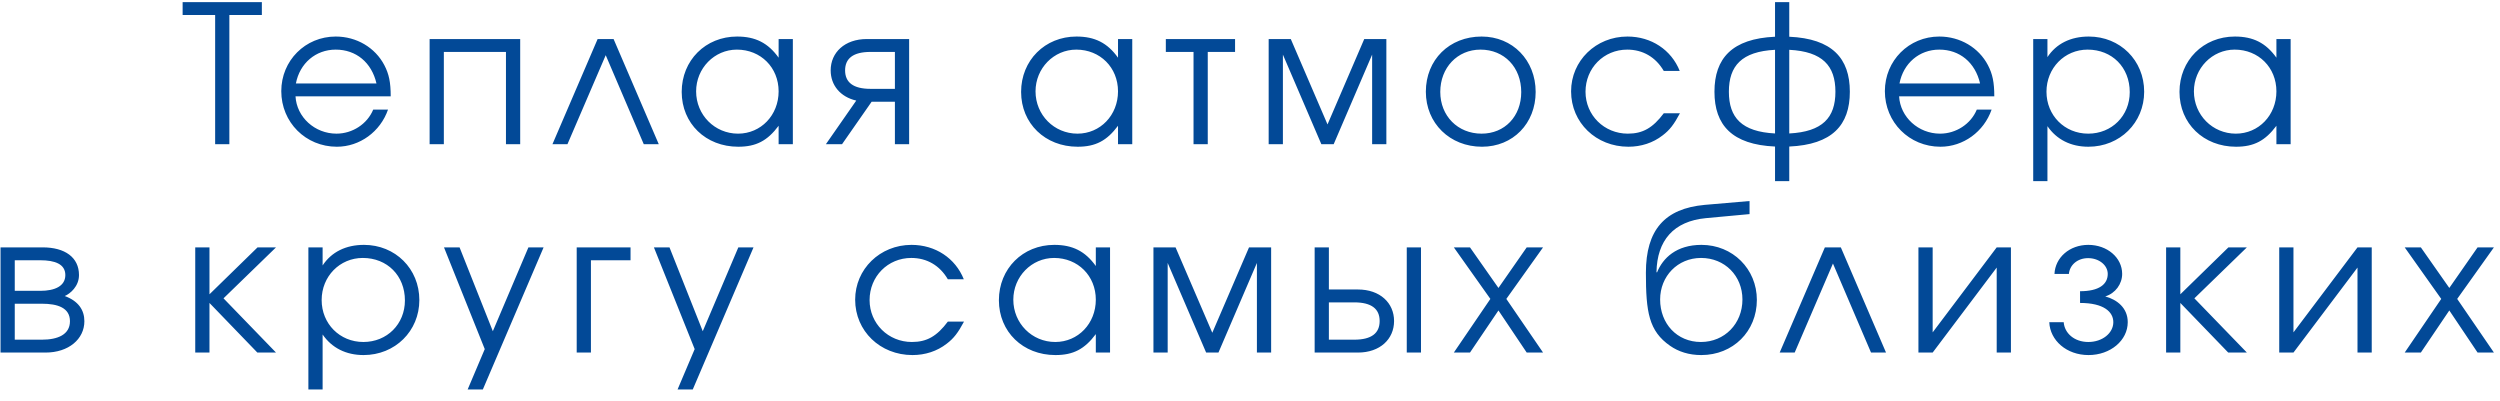<?xml version="1.0" encoding="UTF-8"?> <svg xmlns="http://www.w3.org/2000/svg" width="156" height="25" viewBox="0 0 156 25" fill="none"><path d="M13.425 9V0.936H11.396V0.132H16.34V0.936H14.312V9H13.425ZM24.38 6.012H18.44C18.512 7.308 19.64 8.34 20.996 8.34C21.992 8.34 22.916 7.74 23.288 6.84H24.212C23.732 8.22 22.448 9.156 21.02 9.156C19.076 9.156 17.552 7.632 17.552 5.688C17.552 3.78 19.052 2.28 20.948 2.28C22.244 2.28 23.408 2.964 23.984 4.068C24.272 4.62 24.38 5.136 24.38 6.012ZM18.464 5.208H23.492C23.192 3.9 22.22 3.096 20.948 3.096C19.7 3.096 18.704 3.948 18.464 5.208ZM32.46 9H31.572V3.24H27.696V9H26.808V2.436H32.46V9ZM41.108 9H40.172L37.797 3.444L35.408 9H34.472L37.292 2.436H38.288L41.108 9ZM49.474 2.436V9H48.586V7.848C47.89 8.784 47.182 9.156 46.066 9.156C44.038 9.156 42.538 7.704 42.538 5.736C42.538 3.768 44.026 2.28 45.994 2.28C47.134 2.28 47.926 2.676 48.586 3.6V2.436H49.474ZM45.982 3.096C44.578 3.096 43.438 4.26 43.438 5.7C43.438 7.176 44.602 8.34 46.054 8.34C47.482 8.34 48.586 7.188 48.586 5.7C48.586 4.212 47.47 3.096 45.982 3.096ZM55.842 5.544V3.24H54.318C53.238 3.24 52.734 3.648 52.734 4.392C52.734 5.136 53.238 5.544 54.318 5.544H55.842ZM54.39 6.348L52.542 9H51.534L53.43 6.276C52.434 6.048 51.834 5.316 51.834 4.392C51.834 3.276 52.71 2.436 54.09 2.436H56.73V9H55.842V6.348H54.39ZM70.653 2.436V9H69.764V7.848C69.069 8.784 68.361 9.156 67.245 9.156C65.216 9.156 63.717 7.704 63.717 5.736C63.717 3.768 65.204 2.28 67.172 2.28C68.312 2.28 69.105 2.676 69.764 3.6V2.436H70.653ZM67.16 3.096C65.757 3.096 64.617 4.26 64.617 5.7C64.617 7.176 65.781 8.34 67.233 8.34C68.66 8.34 69.764 7.188 69.764 5.7C69.764 4.212 68.648 3.096 67.16 3.096ZM77.068 3.24H75.364V9H74.476V3.24H72.748V2.436H77.068V3.24ZM79.165 9V2.436H80.545L82.837 7.764L85.129 2.436H86.509V9H85.621V3.408L83.221 9H82.453L80.053 3.408V9H79.165ZM92.453 2.28C94.385 2.28 95.825 3.756 95.825 5.736C95.825 7.704 94.409 9.156 92.477 9.156C90.473 9.156 88.973 7.692 88.973 5.724C88.973 3.732 90.437 2.28 92.453 2.28ZM92.381 3.096C90.941 3.096 89.873 4.224 89.873 5.736C89.873 7.236 90.965 8.34 92.453 8.34C93.893 8.34 94.925 7.26 94.925 5.748C94.925 4.2 93.869 3.096 92.381 3.096ZM103.82 7.068H104.828C104.456 7.764 104.192 8.112 103.748 8.448C103.148 8.916 102.404 9.156 101.612 9.156C99.596 9.156 98.036 7.656 98.036 5.7C98.036 3.792 99.584 2.28 101.552 2.28C103.04 2.28 104.288 3.108 104.816 4.428H103.82C103.316 3.564 102.512 3.096 101.54 3.096C100.076 3.096 98.936 4.248 98.936 5.724C98.936 7.188 100.1 8.34 101.576 8.34C102.512 8.34 103.136 7.98 103.82 7.068ZM110.762 0.132H111.65V2.292C114.326 2.412 115.43 3.636 115.43 5.724C115.43 7.812 114.326 9.024 111.65 9.144V11.304H110.762V9.144C108.086 9.024 106.982 7.812 106.982 5.724C106.982 3.636 108.086 2.412 110.762 2.292V0.132ZM110.762 3.108C108.686 3.216 107.882 4.104 107.882 5.724C107.882 7.344 108.686 8.22 110.762 8.328V3.108ZM111.65 8.328C113.726 8.22 114.53 7.344 114.53 5.724C114.53 4.104 113.726 3.216 111.65 3.108V8.328ZM124.444 6.012H118.504C118.576 7.308 119.704 8.34 121.06 8.34C122.056 8.34 122.98 7.74 123.352 6.84H124.276C123.796 8.22 122.512 9.156 121.084 9.156C119.14 9.156 117.616 7.632 117.616 5.688C117.616 3.78 119.116 2.28 121.012 2.28C122.308 2.28 123.472 2.964 124.048 4.068C124.336 4.62 124.444 5.136 124.444 6.012ZM118.528 5.208H123.556C123.256 3.9 122.284 3.096 121.012 3.096C119.764 3.096 118.768 3.948 118.528 5.208ZM126.872 2.436H127.76V3.564C128.312 2.724 129.212 2.28 130.34 2.28C132.296 2.28 133.796 3.768 133.796 5.724C133.796 7.656 132.284 9.156 130.316 9.156C129.224 9.156 128.336 8.712 127.76 7.872V11.304H126.872V2.436ZM130.268 3.096C128.828 3.096 127.7 4.248 127.7 5.724C127.7 7.2 128.828 8.34 130.304 8.34C131.78 8.34 132.896 7.224 132.896 5.748C132.896 4.2 131.792 3.096 130.268 3.096ZM142.936 2.436V9H142.048V7.848C141.352 8.784 140.644 9.156 139.528 9.156C137.5 9.156 136 7.704 136 5.736C136 3.768 137.488 2.28 139.456 2.28C140.596 2.28 141.388 2.676 142.048 3.6V2.436H142.936ZM139.444 3.096C138.04 3.096 136.9 4.26 136.9 5.7C136.9 7.176 138.064 8.34 139.516 8.34C140.944 8.34 142.048 7.188 142.048 5.7C142.048 4.212 140.932 3.096 139.444 3.096ZM0.921 18.952V21.196H2.613C3.597 21.196 4.365 20.884 4.365 20.044C4.365 19.204 3.597 18.952 2.613 18.952H0.921ZM4.929 17.164C4.929 17.872 4.377 18.328 4.041 18.472C4.893 18.784 5.265 19.348 5.265 20.044C5.265 21.16 4.281 22 2.841 22H0.033V15.436H2.661C4.053 15.436 4.929 16.06 4.929 17.164ZM4.077 17.164C4.077 16.48 3.429 16.24 2.517 16.24H0.921V18.148H2.517C3.429 18.148 4.077 17.848 4.077 17.164ZM12.183 15.436H13.071V18.364L16.071 15.436H17.223L13.947 18.616L17.223 22H16.059L13.071 18.904V22H12.183V15.436ZM19.243 15.436H20.131V16.564C20.683 15.724 21.583 15.28 22.711 15.28C24.667 15.28 26.167 16.768 26.167 18.724C26.167 20.656 24.655 22.156 22.687 22.156C21.595 22.156 20.707 21.712 20.131 20.872V24.304H19.243V15.436ZM22.639 16.096C21.199 16.096 20.071 17.248 20.071 18.724C20.071 20.2 21.199 21.34 22.675 21.34C24.151 21.34 25.267 20.224 25.267 18.748C25.267 17.2 24.163 16.096 22.639 16.096ZM29.181 24.304L30.249 21.784L27.705 15.436H28.677L30.753 20.668L32.973 15.436H33.921L30.129 24.304H29.181ZM39.346 15.436V16.24H36.874V22H35.986V15.436H39.346ZM42.28 24.304L43.348 21.784L40.804 15.436H41.776L43.852 20.668L46.072 15.436H47.02L43.228 24.304H42.28ZM59.146 20.068H60.154C59.782 20.764 59.518 21.112 59.074 21.448C58.474 21.916 57.73 22.156 56.938 22.156C54.922 22.156 53.362 20.656 53.362 18.7C53.362 16.792 54.91 15.28 56.878 15.28C58.366 15.28 59.614 16.108 60.142 17.428H59.146C58.642 16.564 57.838 16.096 56.866 16.096C55.402 16.096 54.262 17.248 54.262 18.724C54.262 20.188 55.426 21.34 56.902 21.34C57.838 21.34 58.462 20.98 59.146 20.068ZM69.267 15.436V22H68.379V20.848C67.683 21.784 66.975 22.156 65.859 22.156C63.831 22.156 62.331 20.704 62.331 18.736C62.331 16.768 63.819 15.28 65.787 15.28C66.927 15.28 67.719 15.676 68.379 16.6V15.436H69.267ZM65.775 16.096C64.371 16.096 63.231 17.26 63.231 18.7C63.231 20.176 64.395 21.34 65.847 21.34C67.275 21.34 68.379 20.188 68.379 18.7C68.379 17.212 67.263 16.096 65.775 16.096ZM71.975 22V15.436H73.355L75.647 20.764L77.939 15.436H79.319V22H78.431V16.408L76.031 22H75.263L72.863 16.408V22H71.975ZM82.922 18.868V21.196H84.506C85.586 21.196 86.09 20.788 86.09 20.032C86.09 19.276 85.586 18.868 84.506 18.868H82.922ZM84.734 18.064C86.114 18.064 86.99 18.904 86.99 20.032C86.99 21.16 86.114 22 84.734 22H82.034V15.436H82.922V18.064H84.734ZM88.67 15.436V22H87.782V15.436H88.67ZM90.719 22L92.999 18.652L90.719 15.436H91.727L93.503 17.968L95.267 15.436H96.287L93.995 18.652L96.287 22H95.267L93.503 19.372L91.727 22H90.719ZM109.172 13.36L106.448 13.612C104.432 13.804 103.4 15.004 103.364 16.984L103.4 16.996C103.76 16.108 104.6 15.28 106.172 15.28C108.116 15.28 109.628 16.78 109.628 18.712C109.628 20.68 108.14 22.156 106.16 22.156C105.38 22.156 104.732 21.94 104.216 21.58C102.884 20.656 102.704 19.468 102.704 17.02C102.704 14.344 103.88 13.012 106.376 12.784L109.172 12.544V13.36ZM106.136 21.34C107.612 21.34 108.728 20.2 108.728 18.688C108.728 17.212 107.624 16.096 106.148 16.096C104.684 16.096 103.592 17.236 103.592 18.688C103.592 20.188 104.636 21.34 106.136 21.34ZM117.688 22H116.752L114.376 16.444L111.988 22H111.052L113.872 15.436H114.868L117.688 22ZM124.594 15.436H125.482V22H124.594V16.696L120.598 22H119.71V15.436H120.598V20.74L124.594 15.436ZM129.795 18.904V18.172C130.983 18.172 131.523 17.74 131.523 17.092C131.523 16.552 130.983 16.108 130.299 16.108C129.615 16.108 129.147 16.552 129.099 17.092H128.199C128.247 16.072 129.135 15.28 130.311 15.28C131.487 15.28 132.423 16.072 132.423 17.092C132.423 17.716 132.003 18.304 131.367 18.496C132.111 18.7 132.771 19.216 132.771 20.104C132.771 21.244 131.691 22.156 130.323 22.156C128.955 22.156 127.923 21.244 127.875 20.104H128.775C128.823 20.788 129.435 21.34 130.311 21.34C131.187 21.34 131.871 20.788 131.871 20.104C131.871 19.456 131.271 18.904 129.795 18.904ZM135.165 15.436H136.053V18.364L139.053 15.436H140.205L136.929 18.616L140.205 22H139.041L136.053 18.904V22H135.165V15.436ZM147.108 15.436H147.996V22H147.108V16.696L143.112 22H142.224V15.436H143.112V20.74L147.108 15.436ZM150.053 22L152.333 18.652L150.053 15.436H151.061L152.837 17.968L154.601 15.436H155.621L153.329 18.652L155.621 22H154.601L152.837 19.372L151.061 22H150.053Z" fill="#024997"></path></svg> 